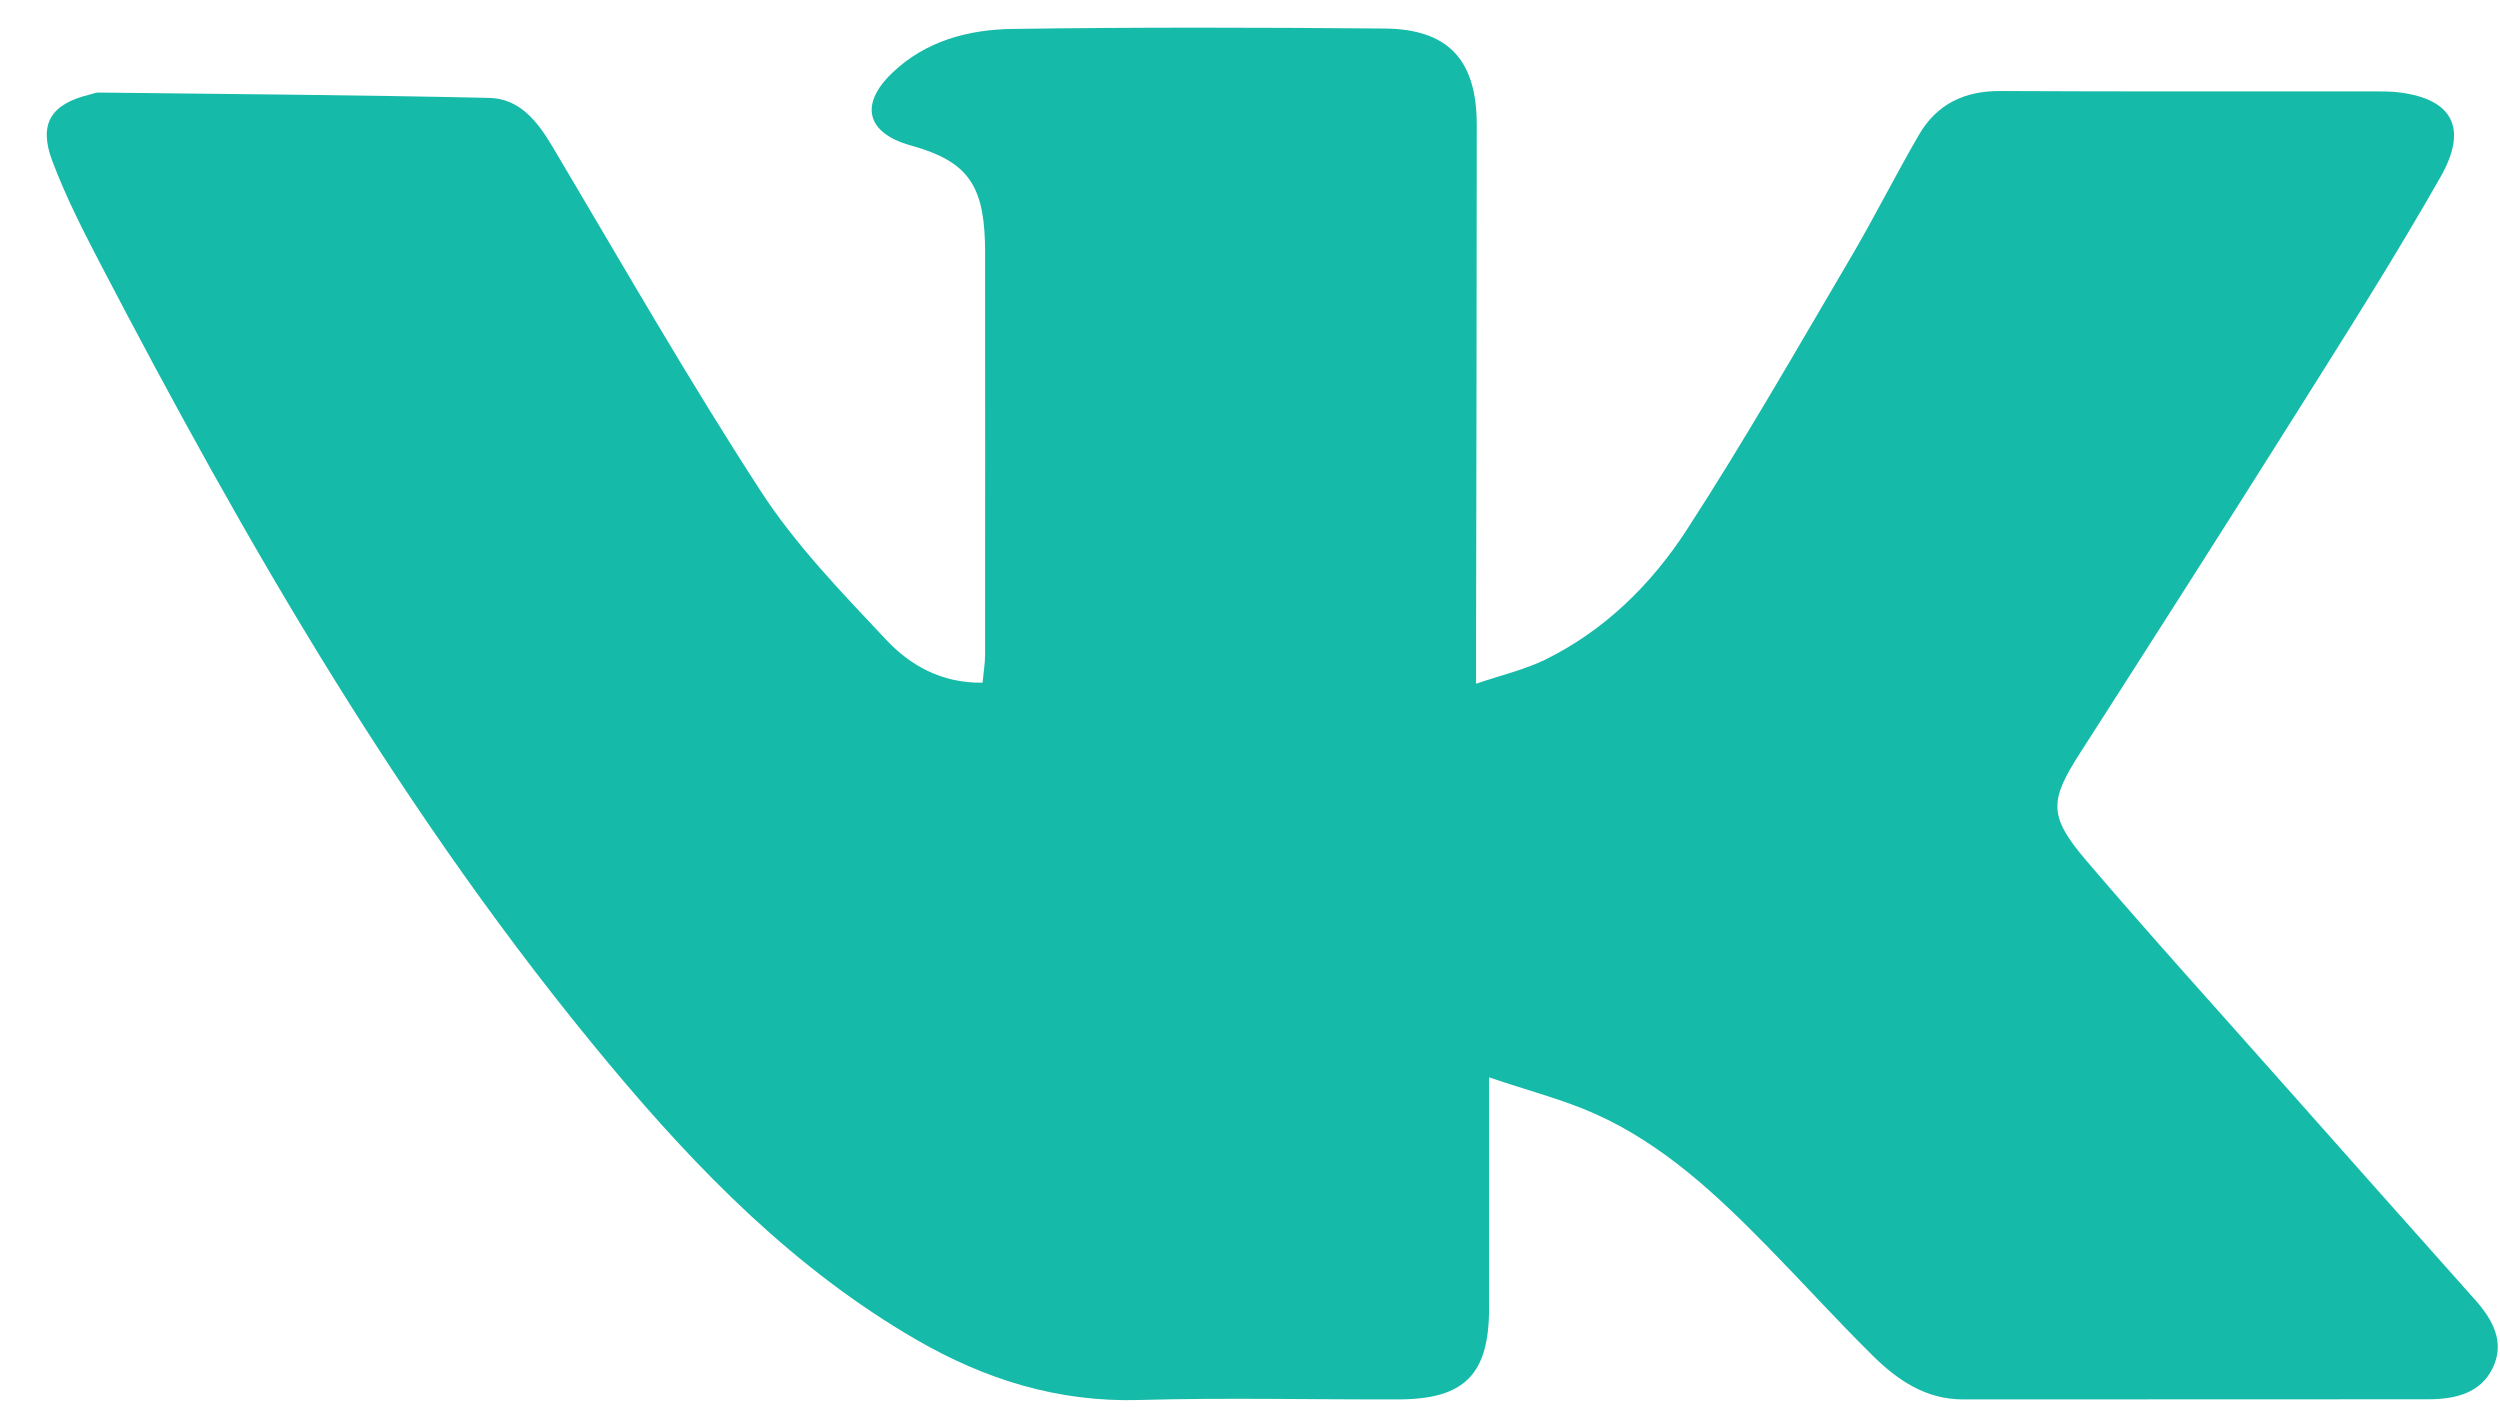 <svg width="51" height="29" viewBox="0 0 51 29" fill="none" xmlns="http://www.w3.org/2000/svg">
<g clip-path="url(#clip0_308_7653)">
<path d="M30.377 21.981C30.377 23.701 30.378 25.195 30.377 26.69C30.376 28.039 29.878 28.544 28.531 28.548C26.767 28.553 25.001 28.51 23.238 28.56C21.586 28.608 20.095 28.142 18.691 27.328C16.22 25.898 14.25 23.891 12.436 21.718C8.253 16.707 5.018 11.082 2.011 5.312C1.667 4.651 1.329 3.981 1.067 3.284C0.78 2.522 1.042 2.119 1.831 1.929C1.894 1.913 1.955 1.886 2.017 1.888C4.671 1.919 7.326 1.938 9.979 1.997C10.609 2.011 10.97 2.484 11.28 3.007C12.676 5.357 14.034 7.733 15.521 10.022C16.234 11.121 17.17 12.085 18.072 13.046C18.563 13.569 19.201 13.939 20.044 13.927C20.064 13.714 20.096 13.531 20.096 13.35C20.099 10.608 20.096 7.868 20.096 5.126C20.096 5.061 20.094 4.997 20.093 4.933C20.057 3.738 19.703 3.279 18.579 2.967C17.683 2.718 17.525 2.137 18.197 1.491C18.881 0.833 19.757 0.603 20.656 0.59C23.186 0.554 25.716 0.56 28.245 0.582C29.547 0.594 30.126 1.223 30.126 2.549C30.126 6.062 30.117 9.575 30.112 13.087C30.112 13.319 30.112 13.553 30.112 13.948C30.641 13.768 31.105 13.661 31.523 13.457C32.738 12.859 33.691 11.918 34.414 10.802C35.586 8.996 36.655 7.122 37.748 5.266C38.235 4.438 38.666 3.577 39.148 2.747C39.512 2.123 40.077 1.853 40.802 1.857C43.373 1.87 45.947 1.863 48.518 1.865C48.624 1.865 48.731 1.865 48.837 1.874C50.003 1.982 50.374 2.575 49.789 3.606C48.872 5.221 47.875 6.791 46.887 8.362C45.421 10.694 43.937 13.017 42.45 15.335C41.813 16.326 41.775 16.634 42.554 17.549C43.898 19.124 45.29 20.657 46.662 22.207C47.937 23.645 49.212 25.081 50.49 26.514C50.854 26.921 51.107 27.382 50.85 27.91C50.599 28.427 50.077 28.544 49.545 28.545C46.378 28.549 43.21 28.545 40.043 28.548C39.281 28.548 38.706 28.152 38.199 27.651C37.471 26.931 36.783 26.171 36.066 25.439C35.018 24.369 33.926 23.343 32.543 22.724C31.898 22.435 31.204 22.258 30.38 21.979L30.377 21.981Z" fill="#16BAA9"/>
</g>
<defs>
<clipPath id="clip0_308_7653">
<rect width="50" height="28" fill="white" transform="translate(0.954 0.564)"/>
</clipPath>
</defs>
</svg>
